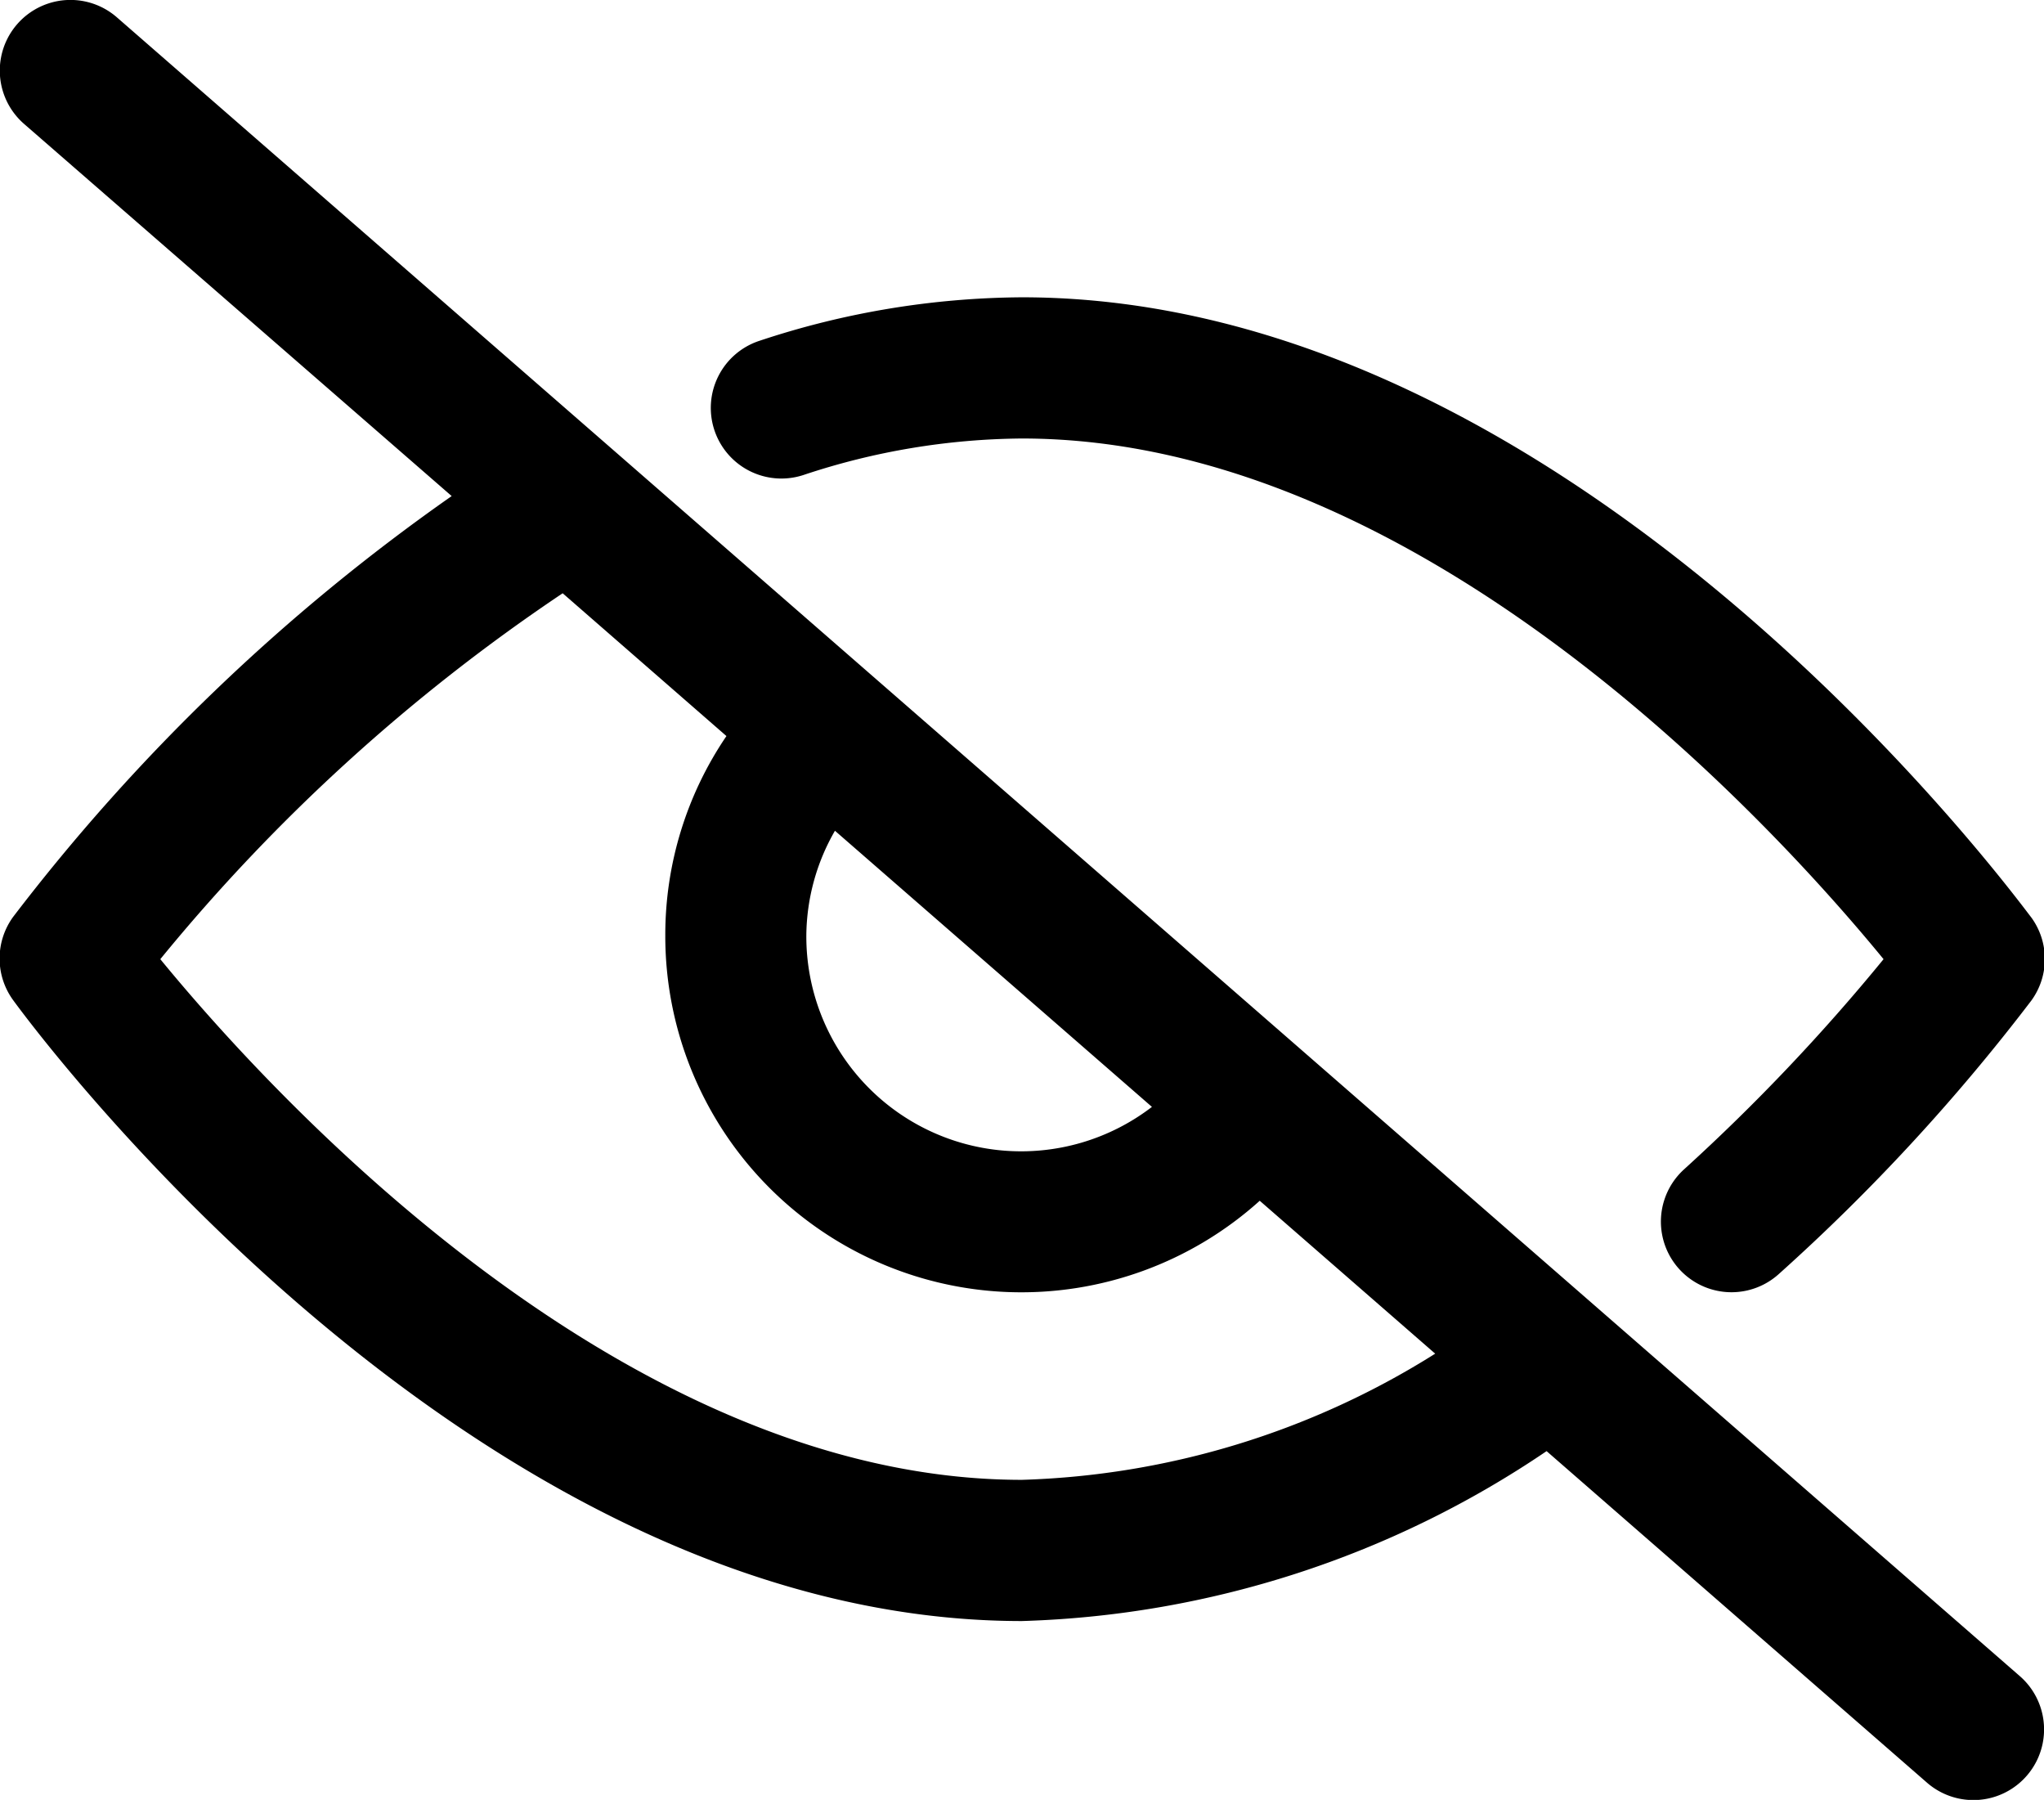 <svg xmlns="http://www.w3.org/2000/svg" width="15.377" height="13.537" viewBox="0 0 15.377 13.537">
  <g id="Group_4549" data-name="Group 4549" transform="translate(-1294.315 -4793.276)">
    <path id="Path_7104" data-name="Path 7104" d="M6.855,4.859A5.309,5.309,0,0,1,8.5,4.584c3.021,0,5.681,2.938,6.482,3.916a14.765,14.765,0,0,1-1.5,1.58.531.531,0,0,0,.712.788,14.843,14.843,0,0,0,1.9-2.057.531.531,0,0,0,0-.624C15.949,8,12.651,3.522,8.5,3.522a6.37,6.37,0,0,0-1.974.327.531.531,0,0,0,.329,1.01ZM1.692,1.417a.531.531,0,0,0-.7.8l3.218,2.8a14.907,14.907,0,0,0-3.3,3.166.532.532,0,0,0,0,.624C1.051,9,4.349,13.478,8.5,13.478A7.419,7.419,0,0,0,12.447,12.2l2.861,2.493a.531.531,0,1,0,.7-.8Zm5.4,6.116L9.478,9.611a1.616,1.616,0,0,1-2.6-1.288A1.6,1.6,0,0,1,7.094,7.533ZM8.5,12.416c-3.021,0-5.68-2.938-6.482-3.916A13.9,13.9,0,0,1,5.045,5.748L6.277,6.822a2.658,2.658,0,0,0-.46,1.5,2.679,2.679,0,0,0,4.472,1.995l1.32,1.15A6.18,6.18,0,0,1,8.5,12.416Z" transform="translate(1293.503 4791.99)"/>
  </g>
</svg>
